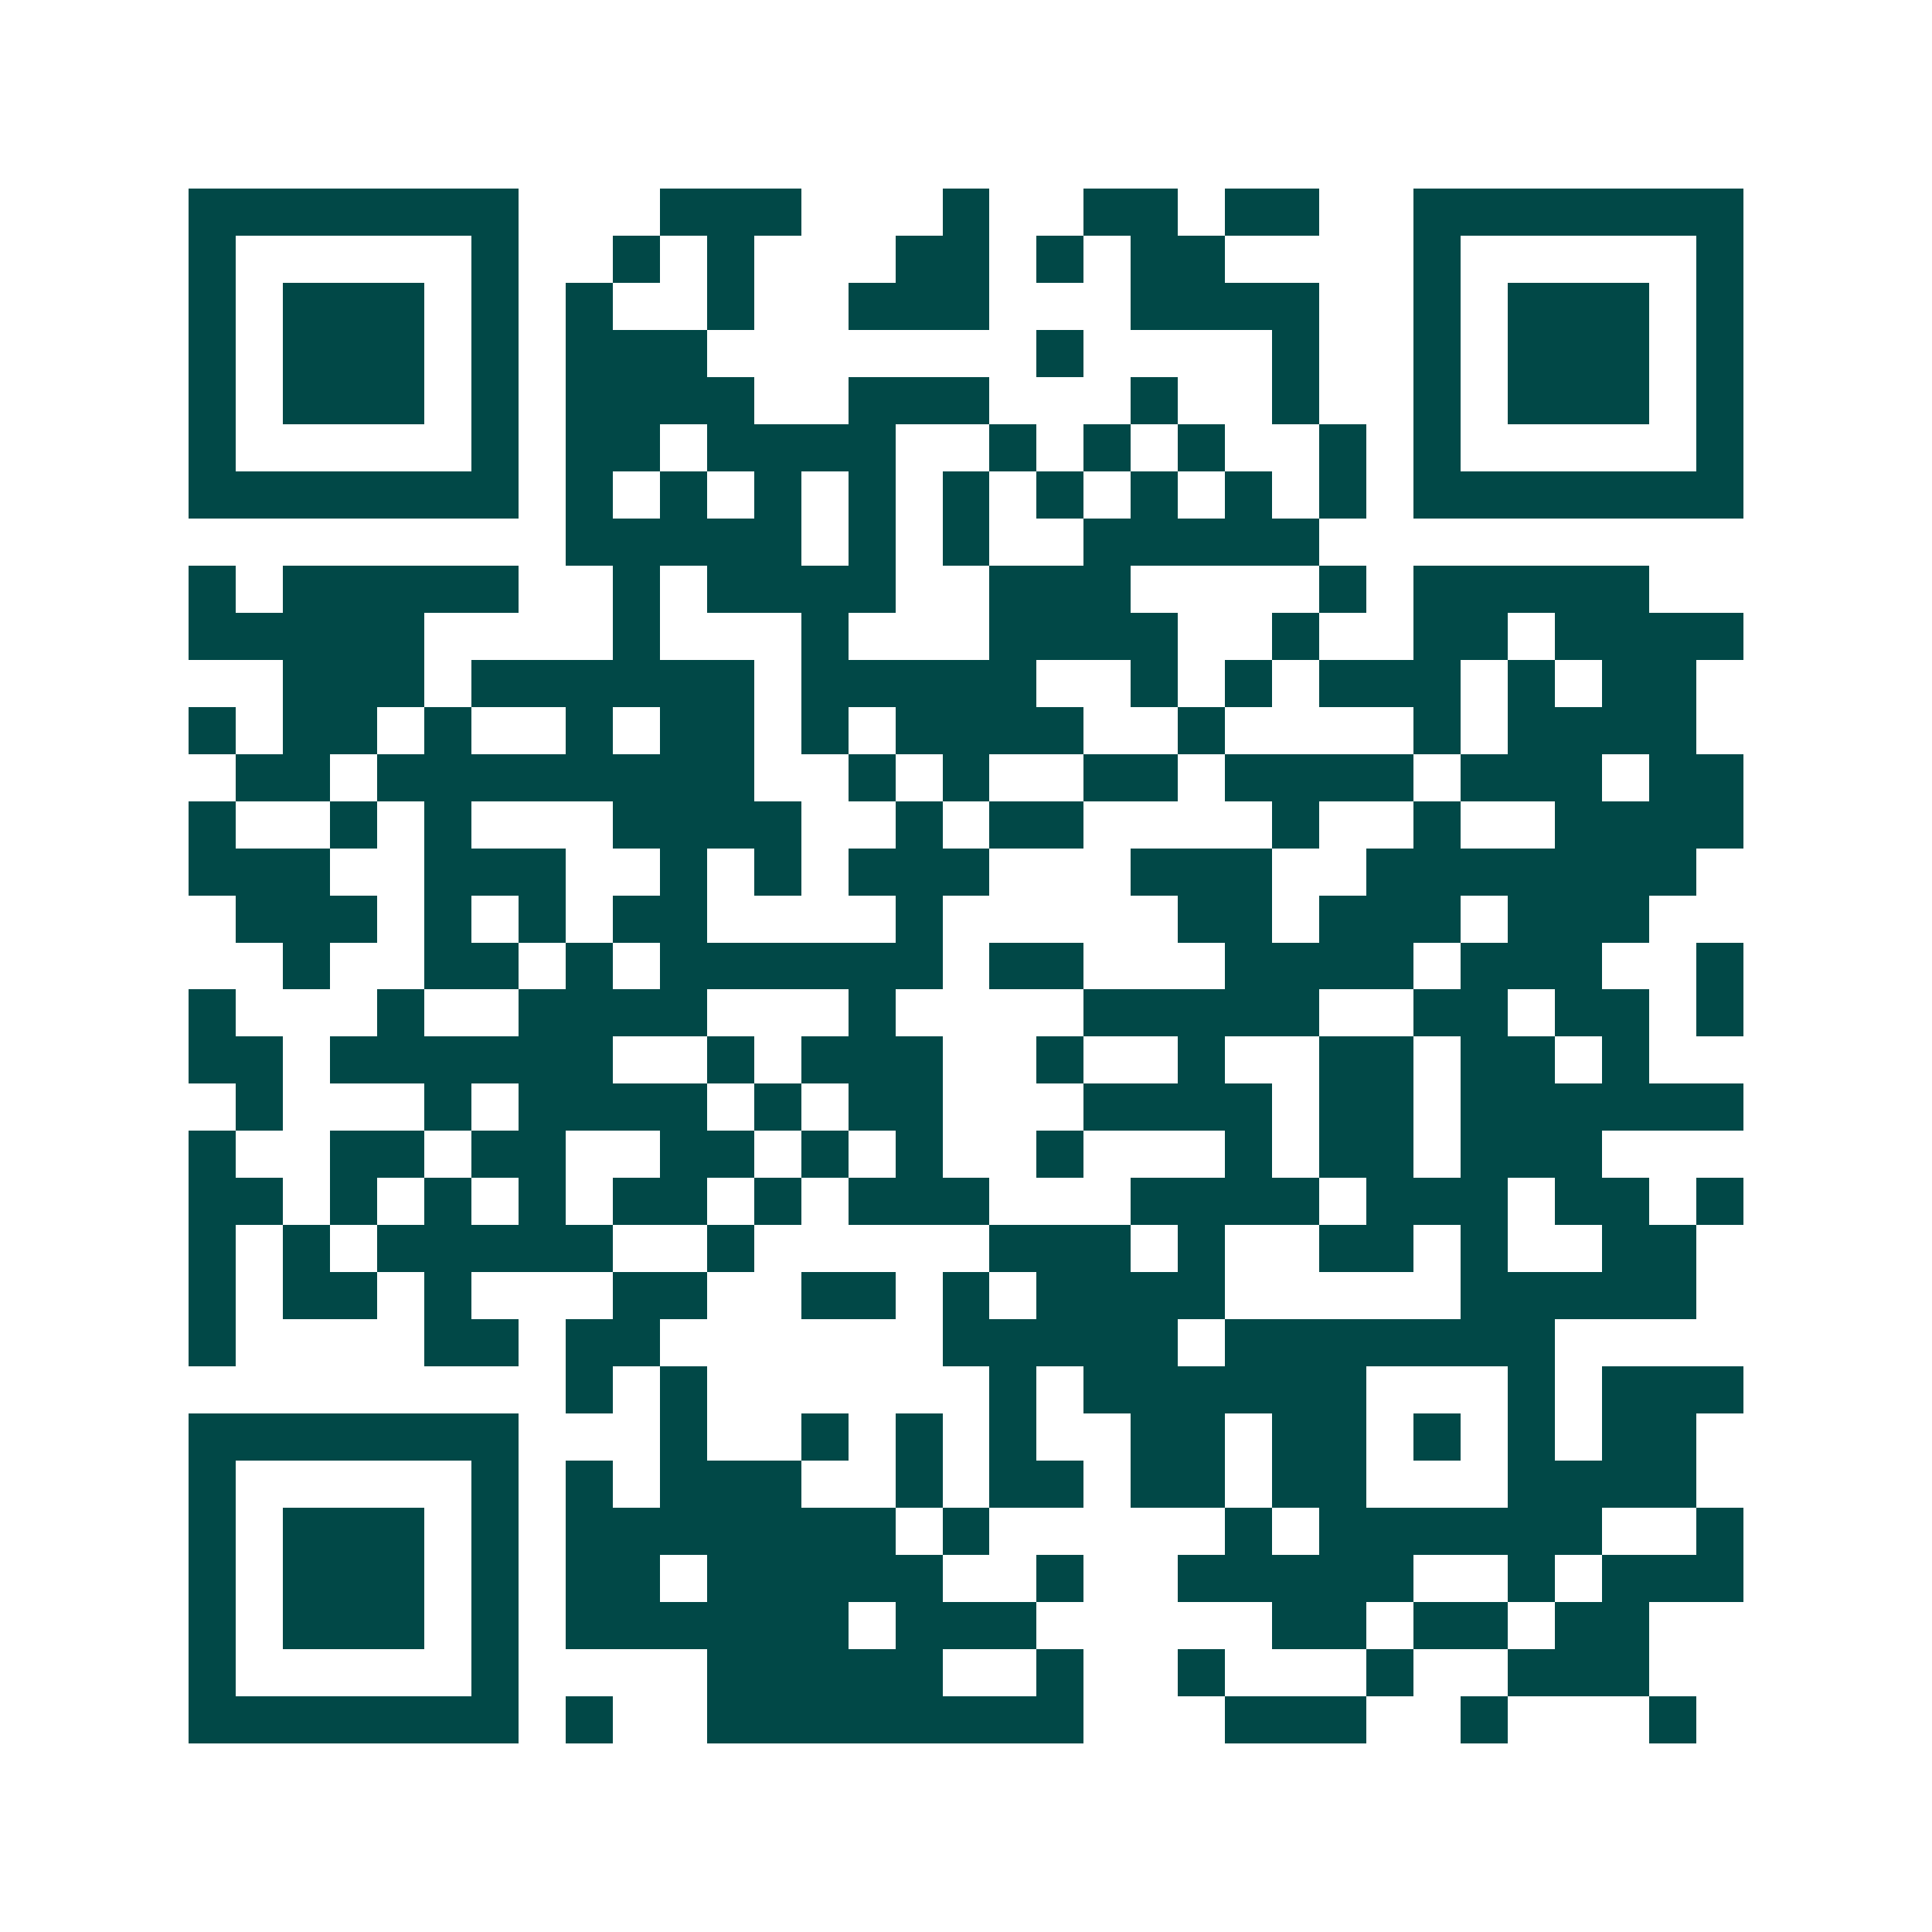 <svg xmlns="http://www.w3.org/2000/svg" width="200" height="200" viewBox="0 0 41 41" shape-rendering="crispEdges"><path fill="#ffffff" d="M0 0h41v41H0z"/><path stroke="#014847" d="M4 4.5h7m3 0h3m3 0h1m2 0h2m1 0h2m2 0h7M4 5.5h1m5 0h1m2 0h1m1 0h1m3 0h2m1 0h1m1 0h2m4 0h1m5 0h1M4 6.5h1m1 0h3m1 0h1m1 0h1m2 0h1m2 0h3m3 0h4m2 0h1m1 0h3m1 0h1M4 7.5h1m1 0h3m1 0h1m1 0h3m7 0h1m4 0h1m2 0h1m1 0h3m1 0h1M4 8.5h1m1 0h3m1 0h1m1 0h4m2 0h3m3 0h1m2 0h1m2 0h1m1 0h3m1 0h1M4 9.5h1m5 0h1m1 0h2m1 0h4m2 0h1m1 0h1m1 0h1m2 0h1m1 0h1m5 0h1M4 10.5h7m1 0h1m1 0h1m1 0h1m1 0h1m1 0h1m1 0h1m1 0h1m1 0h1m1 0h1m1 0h7M12 11.5h5m1 0h1m1 0h1m2 0h5M4 12.5h1m1 0h5m2 0h1m1 0h4m2 0h3m4 0h1m1 0h5M4 13.5h5m4 0h1m3 0h1m3 0h4m2 0h1m2 0h2m1 0h4M6 14.5h3m1 0h6m1 0h5m2 0h1m1 0h1m1 0h3m1 0h1m1 0h2M4 15.5h1m1 0h2m1 0h1m2 0h1m1 0h2m1 0h1m1 0h4m2 0h1m4 0h1m1 0h4M5 16.5h2m1 0h8m2 0h1m1 0h1m2 0h2m1 0h4m1 0h3m1 0h2M4 17.5h1m2 0h1m1 0h1m3 0h4m2 0h1m1 0h2m4 0h1m2 0h1m2 0h4M4 18.5h3m2 0h3m2 0h1m1 0h1m1 0h3m3 0h3m2 0h7M5 19.5h3m1 0h1m1 0h1m1 0h2m4 0h1m5 0h2m1 0h3m1 0h3M6 20.5h1m2 0h2m1 0h1m1 0h6m1 0h2m3 0h4m1 0h3m2 0h1M4 21.5h1m3 0h1m2 0h4m3 0h1m4 0h5m2 0h2m1 0h2m1 0h1M4 22.5h2m1 0h6m2 0h1m1 0h3m2 0h1m2 0h1m2 0h2m1 0h2m1 0h1M5 23.5h1m3 0h1m1 0h4m1 0h1m1 0h2m3 0h4m1 0h2m1 0h6M4 24.5h1m2 0h2m1 0h2m2 0h2m1 0h1m1 0h1m2 0h1m3 0h1m1 0h2m1 0h3M4 25.5h2m1 0h1m1 0h1m1 0h1m1 0h2m1 0h1m1 0h3m3 0h4m1 0h3m1 0h2m1 0h1M4 26.5h1m1 0h1m1 0h5m2 0h1m5 0h3m1 0h1m2 0h2m1 0h1m2 0h2M4 27.5h1m1 0h2m1 0h1m3 0h2m2 0h2m1 0h1m1 0h4m5 0h5M4 28.5h1m4 0h2m1 0h2m6 0h5m1 0h7M12 29.5h1m1 0h1m6 0h1m1 0h6m3 0h1m1 0h3M4 30.5h7m3 0h1m2 0h1m1 0h1m1 0h1m2 0h2m1 0h2m1 0h1m1 0h1m1 0h2M4 31.5h1m5 0h1m1 0h1m1 0h3m2 0h1m1 0h2m1 0h2m1 0h2m3 0h4M4 32.5h1m1 0h3m1 0h1m1 0h7m1 0h1m5 0h1m1 0h6m2 0h1M4 33.5h1m1 0h3m1 0h1m1 0h2m1 0h5m2 0h1m2 0h5m2 0h1m1 0h3M4 34.5h1m1 0h3m1 0h1m1 0h6m1 0h3m5 0h2m1 0h2m1 0h2M4 35.5h1m5 0h1m4 0h5m2 0h1m2 0h1m3 0h1m2 0h3M4 36.5h7m1 0h1m2 0h8m3 0h3m2 0h1m3 0h1"/></svg>
